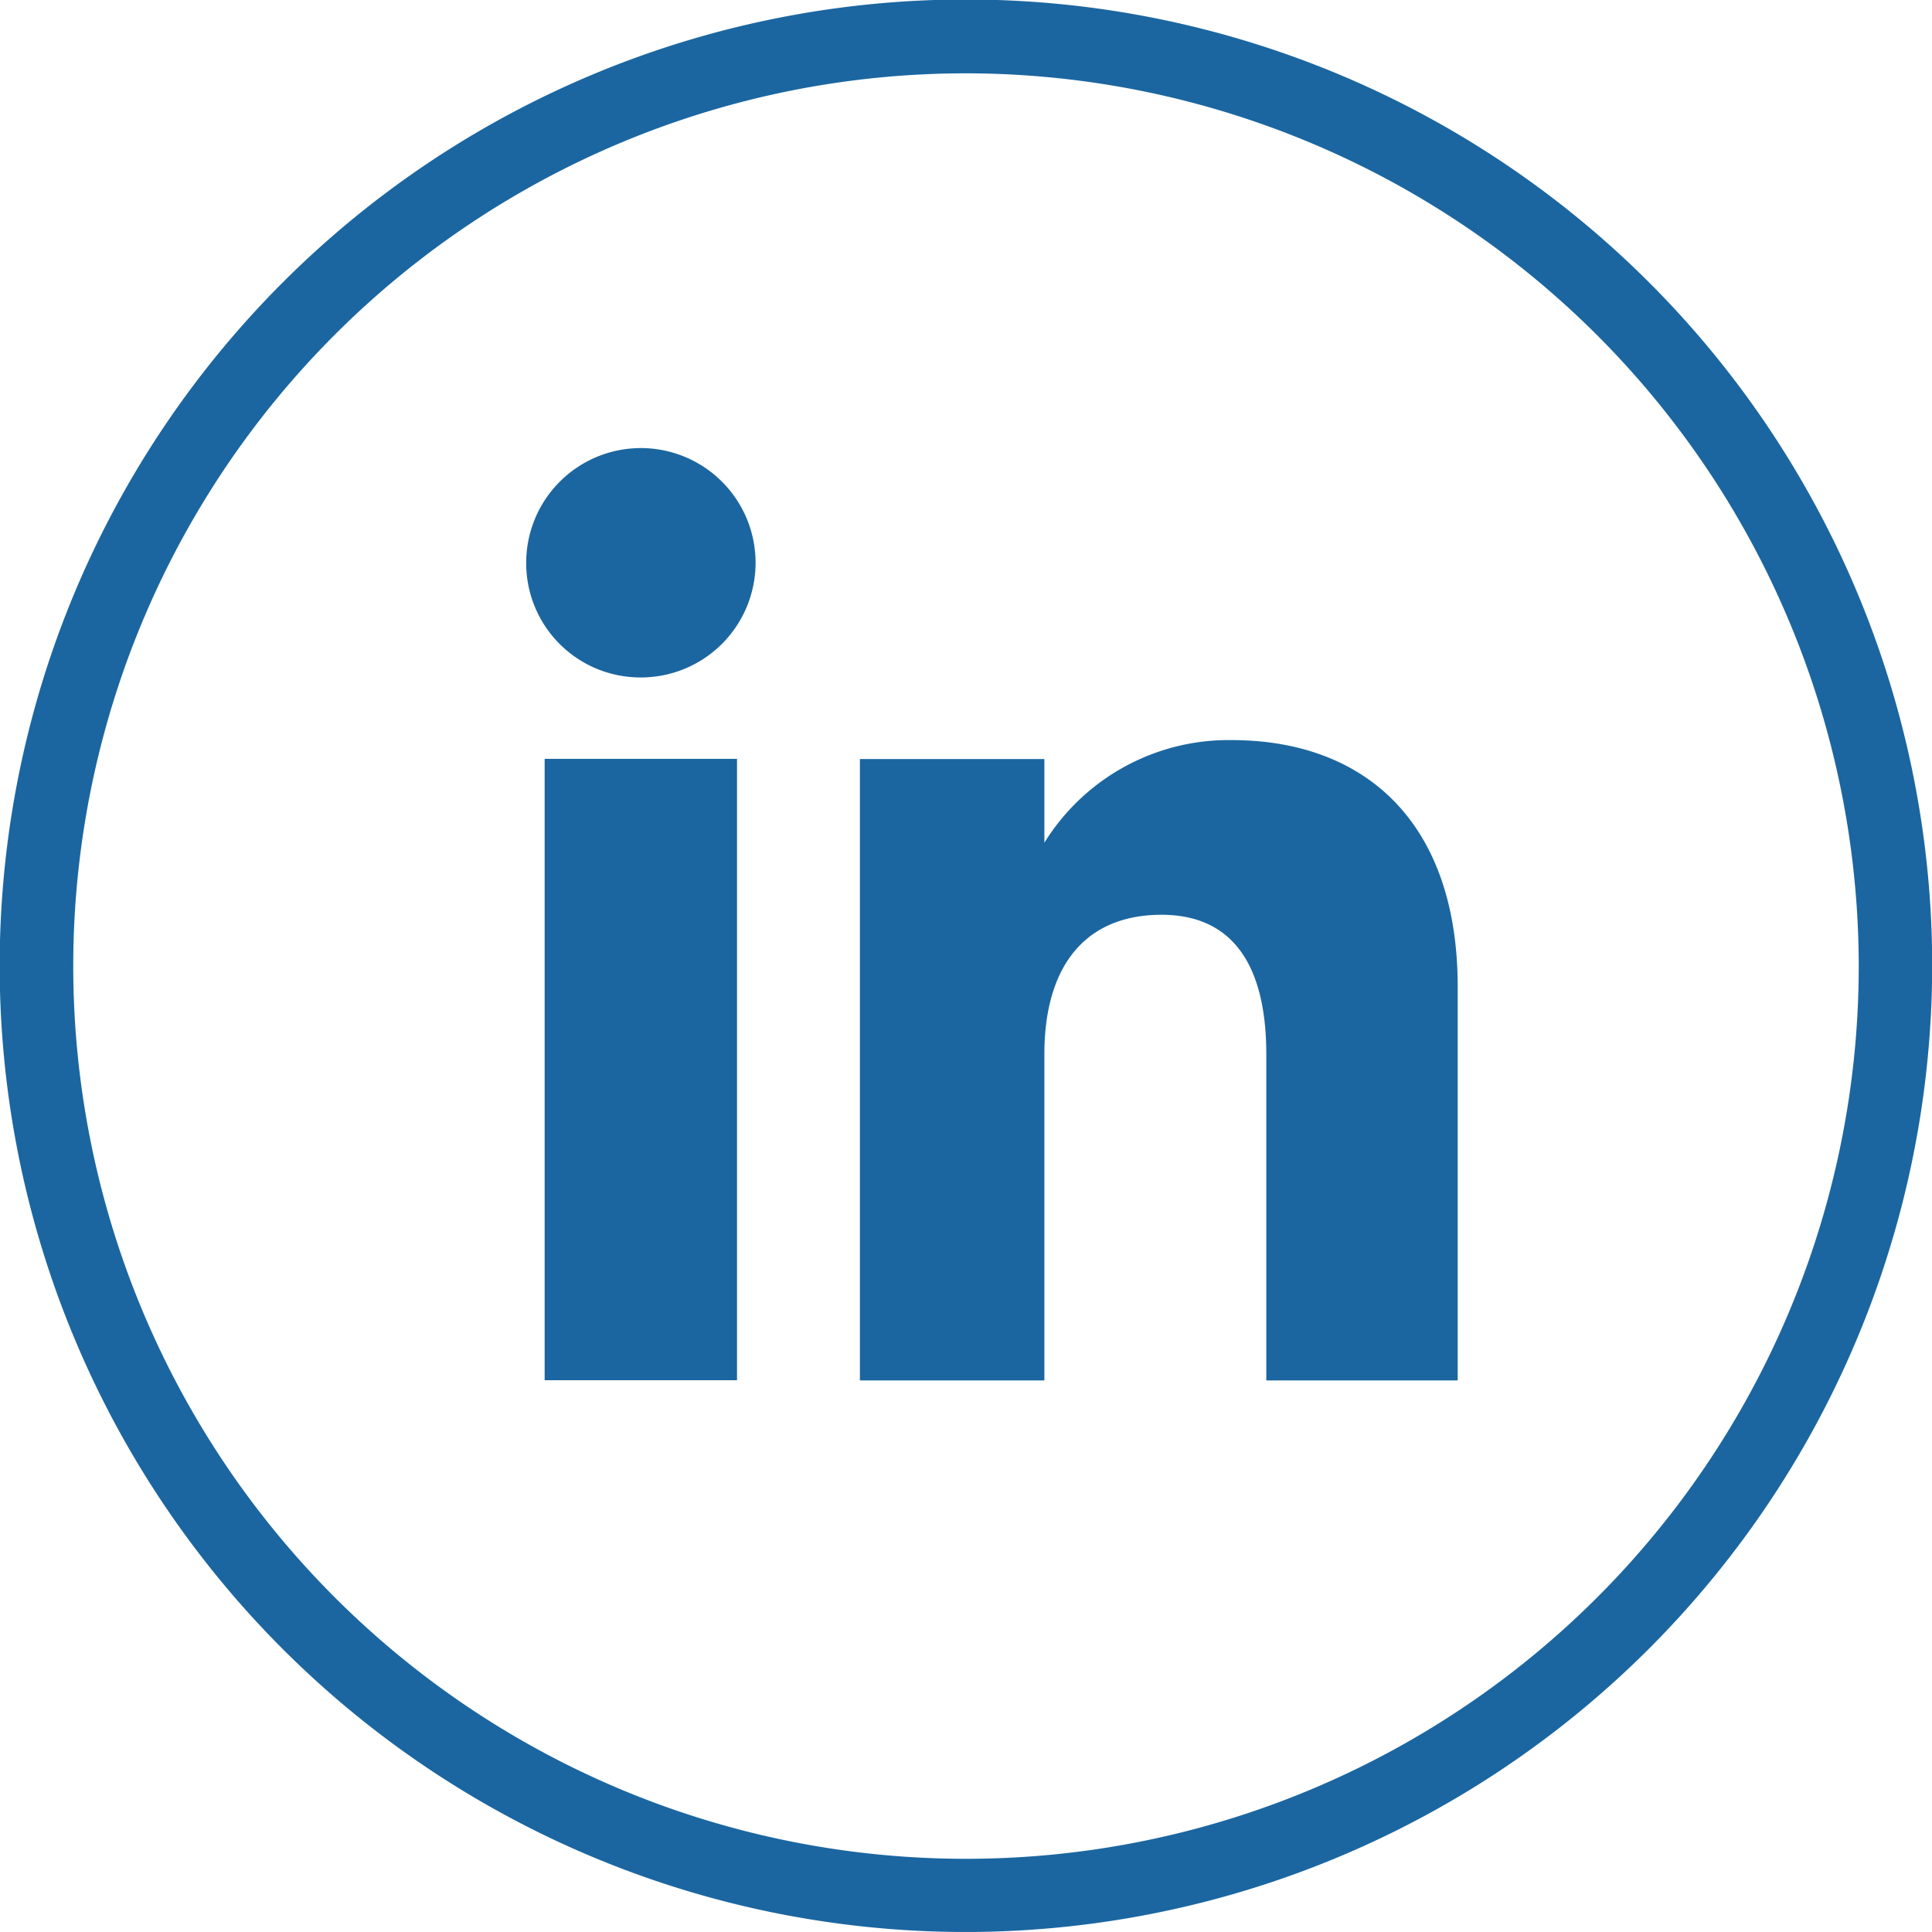 <svg xmlns="http://www.w3.org/2000/svg" width="30.592" height="30.591" viewBox="0 0 30.592 30.591">
  <g id="Group_800" data-name="Group 800" transform="translate(-245 -4232.646)">
    <path id="Path_2936" data-name="Path 2936" d="M613.038,145.663a15.3,15.3,0,1,1,15.3-15.3A15.313,15.313,0,0,1,613.038,145.663Zm0-29.431a14.136,14.136,0,1,0,14.137,14.135A14.151,14.151,0,0,0,613.038,116.232Z" transform="translate(-352.743 4117.575)" fill="#1b66a0"/>
    <g id="Group_85" data-name="Group 85" transform="translate(253.331 4239.742)">
      <rect id="Rectangle_50" data-name="Rectangle 50" width="3.046" height="9.839" transform="translate(0.293 4.92)" fill="#1b66a0"/>
      <path id="Path_2937" data-name="Path 2937" d="M610.317,127.879a1.816,1.816,0,1,0-1.8-1.816A1.809,1.809,0,0,0,610.317,127.879Z" transform="translate(-608.516 -124.248)" fill="#1b66a0"/>
    </g>
    <path id="Path_2938" data-name="Path 2938" d="M618.272,135.2c0-1.383.636-2.208,1.856-2.208,1.12,0,1.658.791,1.658,2.208v5.165h3.031v-6.229c0-2.636-1.494-3.91-3.58-3.91a3.431,3.431,0,0,0-2.965,1.625v-1.325h-2.921v9.839h2.921Z" transform="translate(-356.735 4114.139)" fill="#1b66a0"/>
  </g>
</svg>
